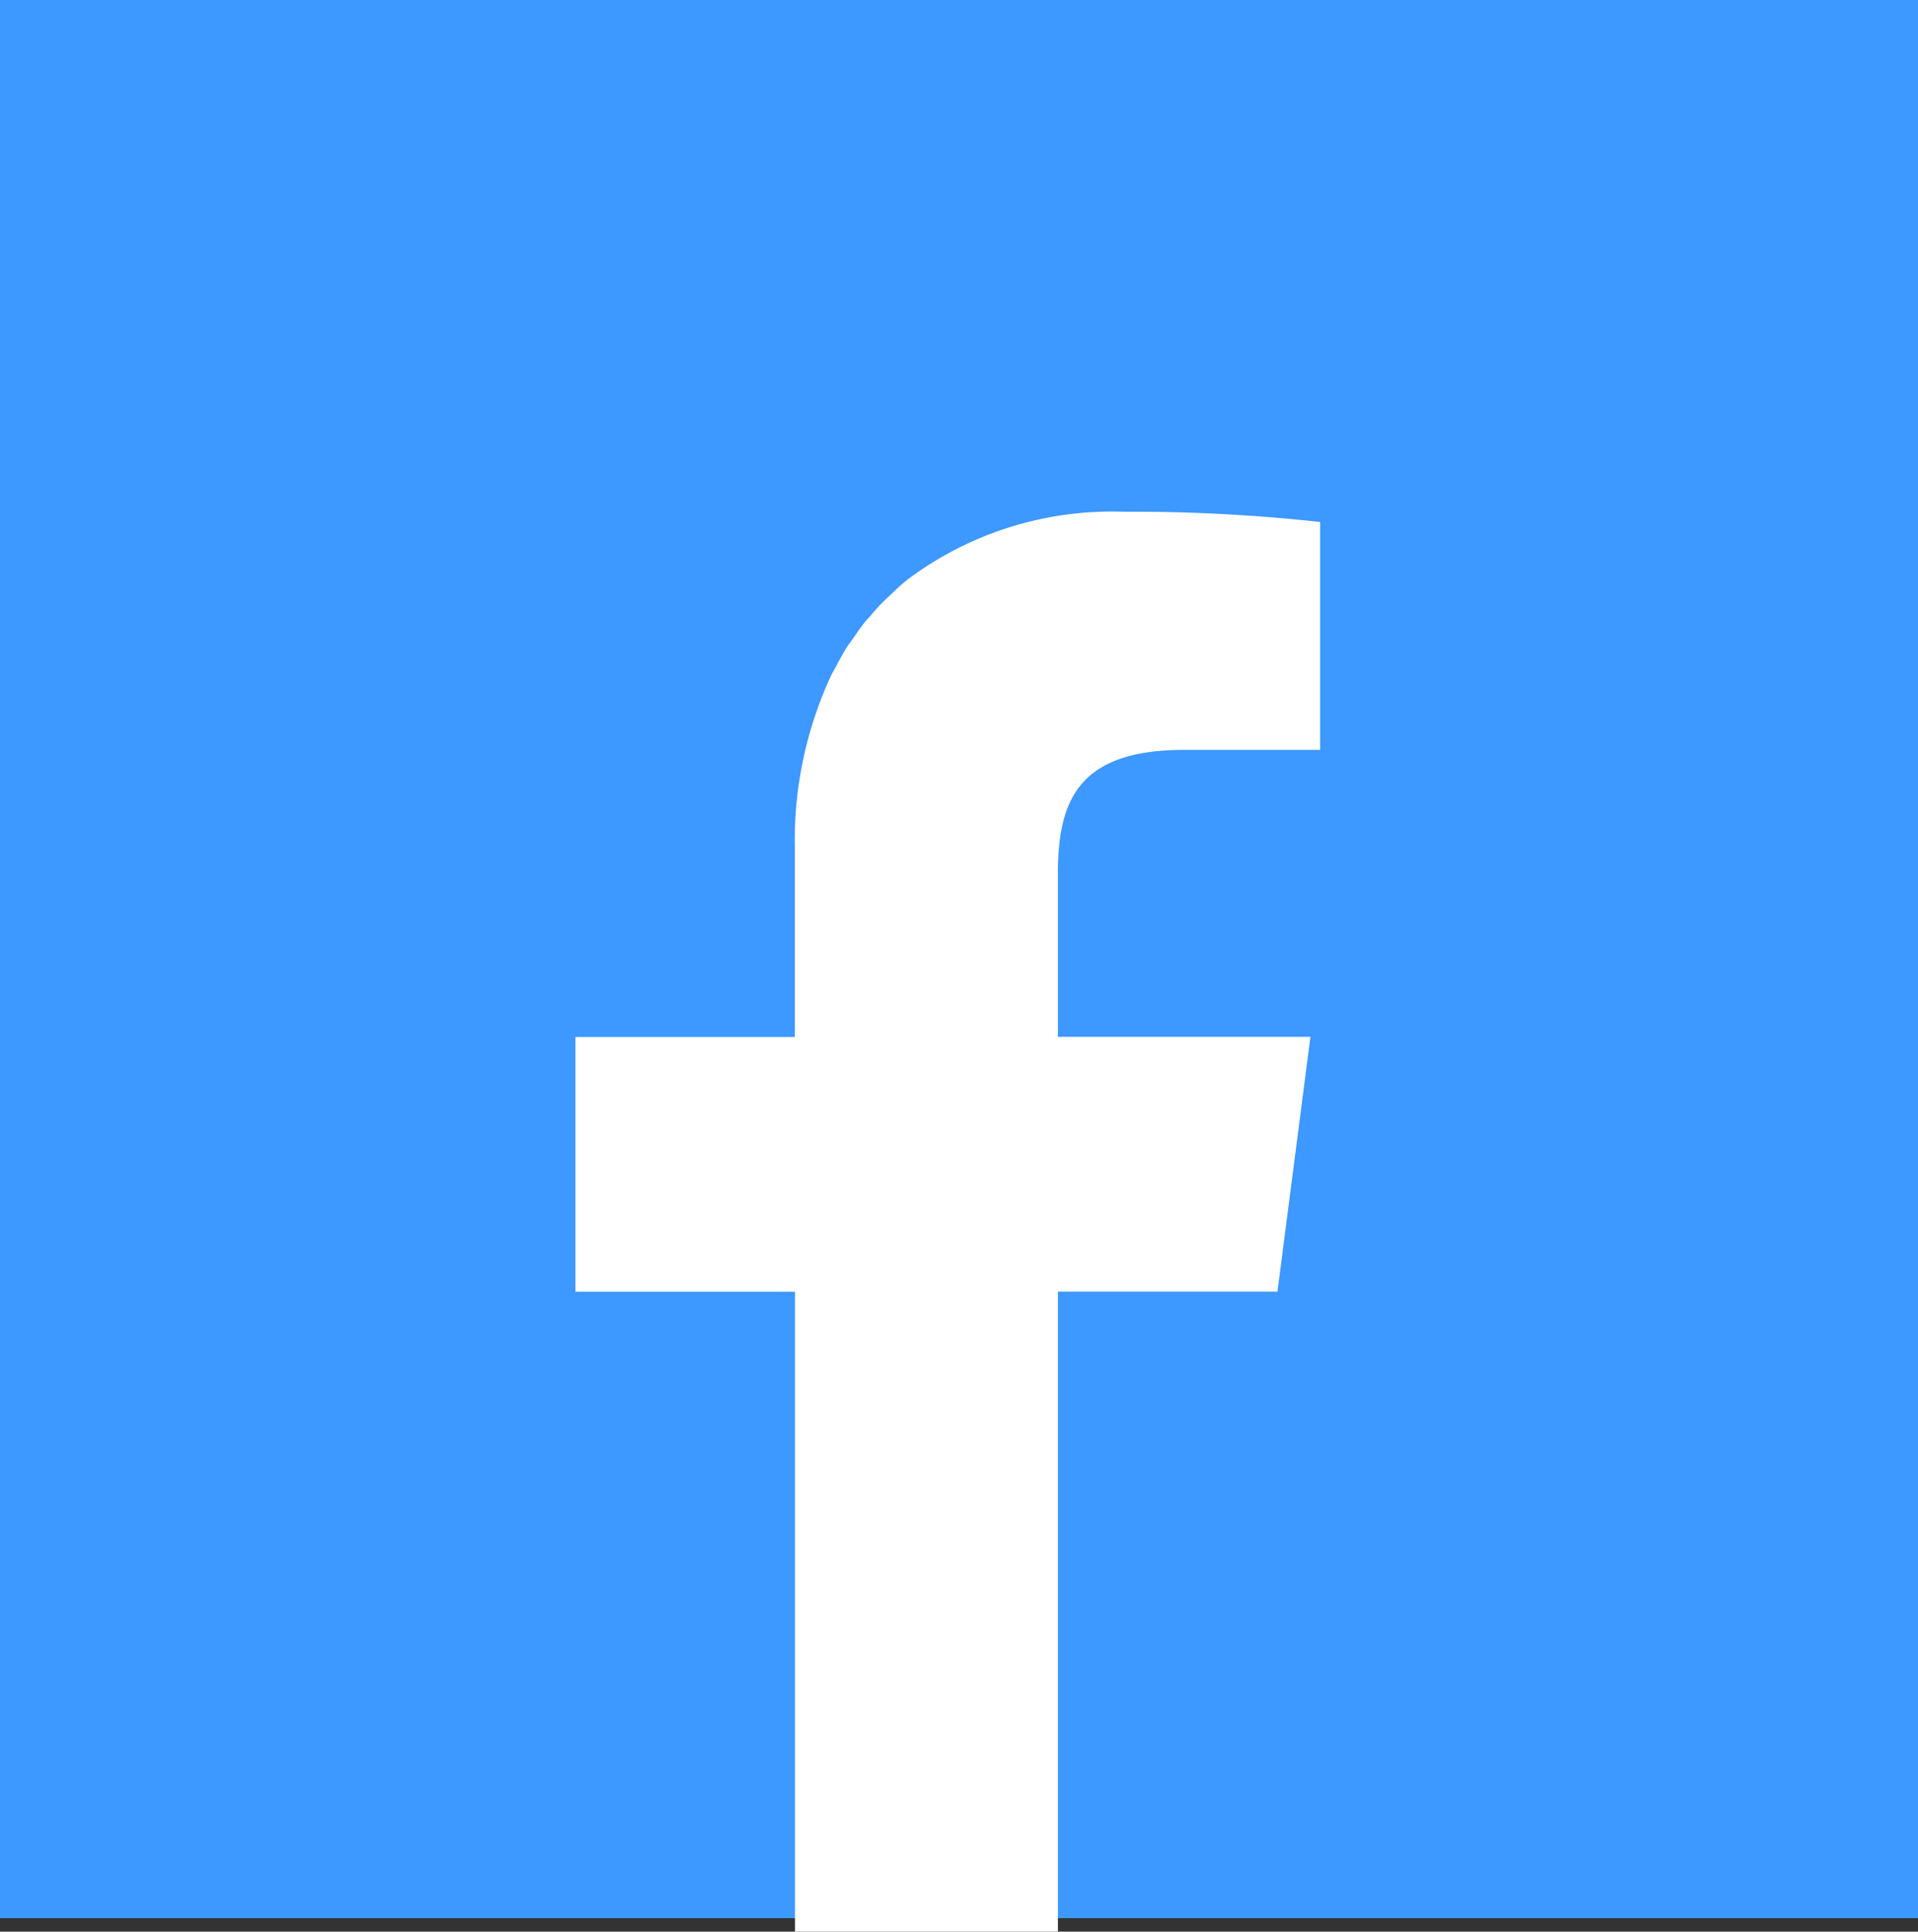 <svg xmlns="http://www.w3.org/2000/svg" width="60" height="60.421" viewBox="0 0 60 60.421">
  <rect x="0" y="0" width="60" height="60.421" fill="#333333" stroke="none"/>
  <g id="グループ_2718" data-name="グループ 2718" transform="translate(-720 -5528)">
    <rect id="長方形_4960" data-name="長方形 4960" width="60" height="60" transform="translate(720 5528)" fill="#3d98ff"/>
    <path id="パス_3107" data-name="パス 3107" d="M29.468,29.687,30.5,21.717H22.6v-5.1c0-2.3.643-3.876,3.956-3.876h4.247V5.613a53.463,53.463,0,0,0-6.153-.321,10.672,10.672,0,0,0-6.646,2.041l-.069.05a5.592,5.592,0,0,0-.536.476c-.063.061-.132.119-.193.18a5.014,5.014,0,0,0-.417.447c-.072.091-.163.176-.241.274-.124.159-.239.324-.354.493-.067.1-.143.191-.208.293-.13.215-.252.439-.371.669-.035.059-.069.117-.1.178a12.261,12.261,0,0,0-1.144,5.45v5.878H7.506v7.969h6.87V49.706H22.6V29.687Z" transform="translate(730.494 5538.715)" fill="#fff"/>
  </g>
</svg>
